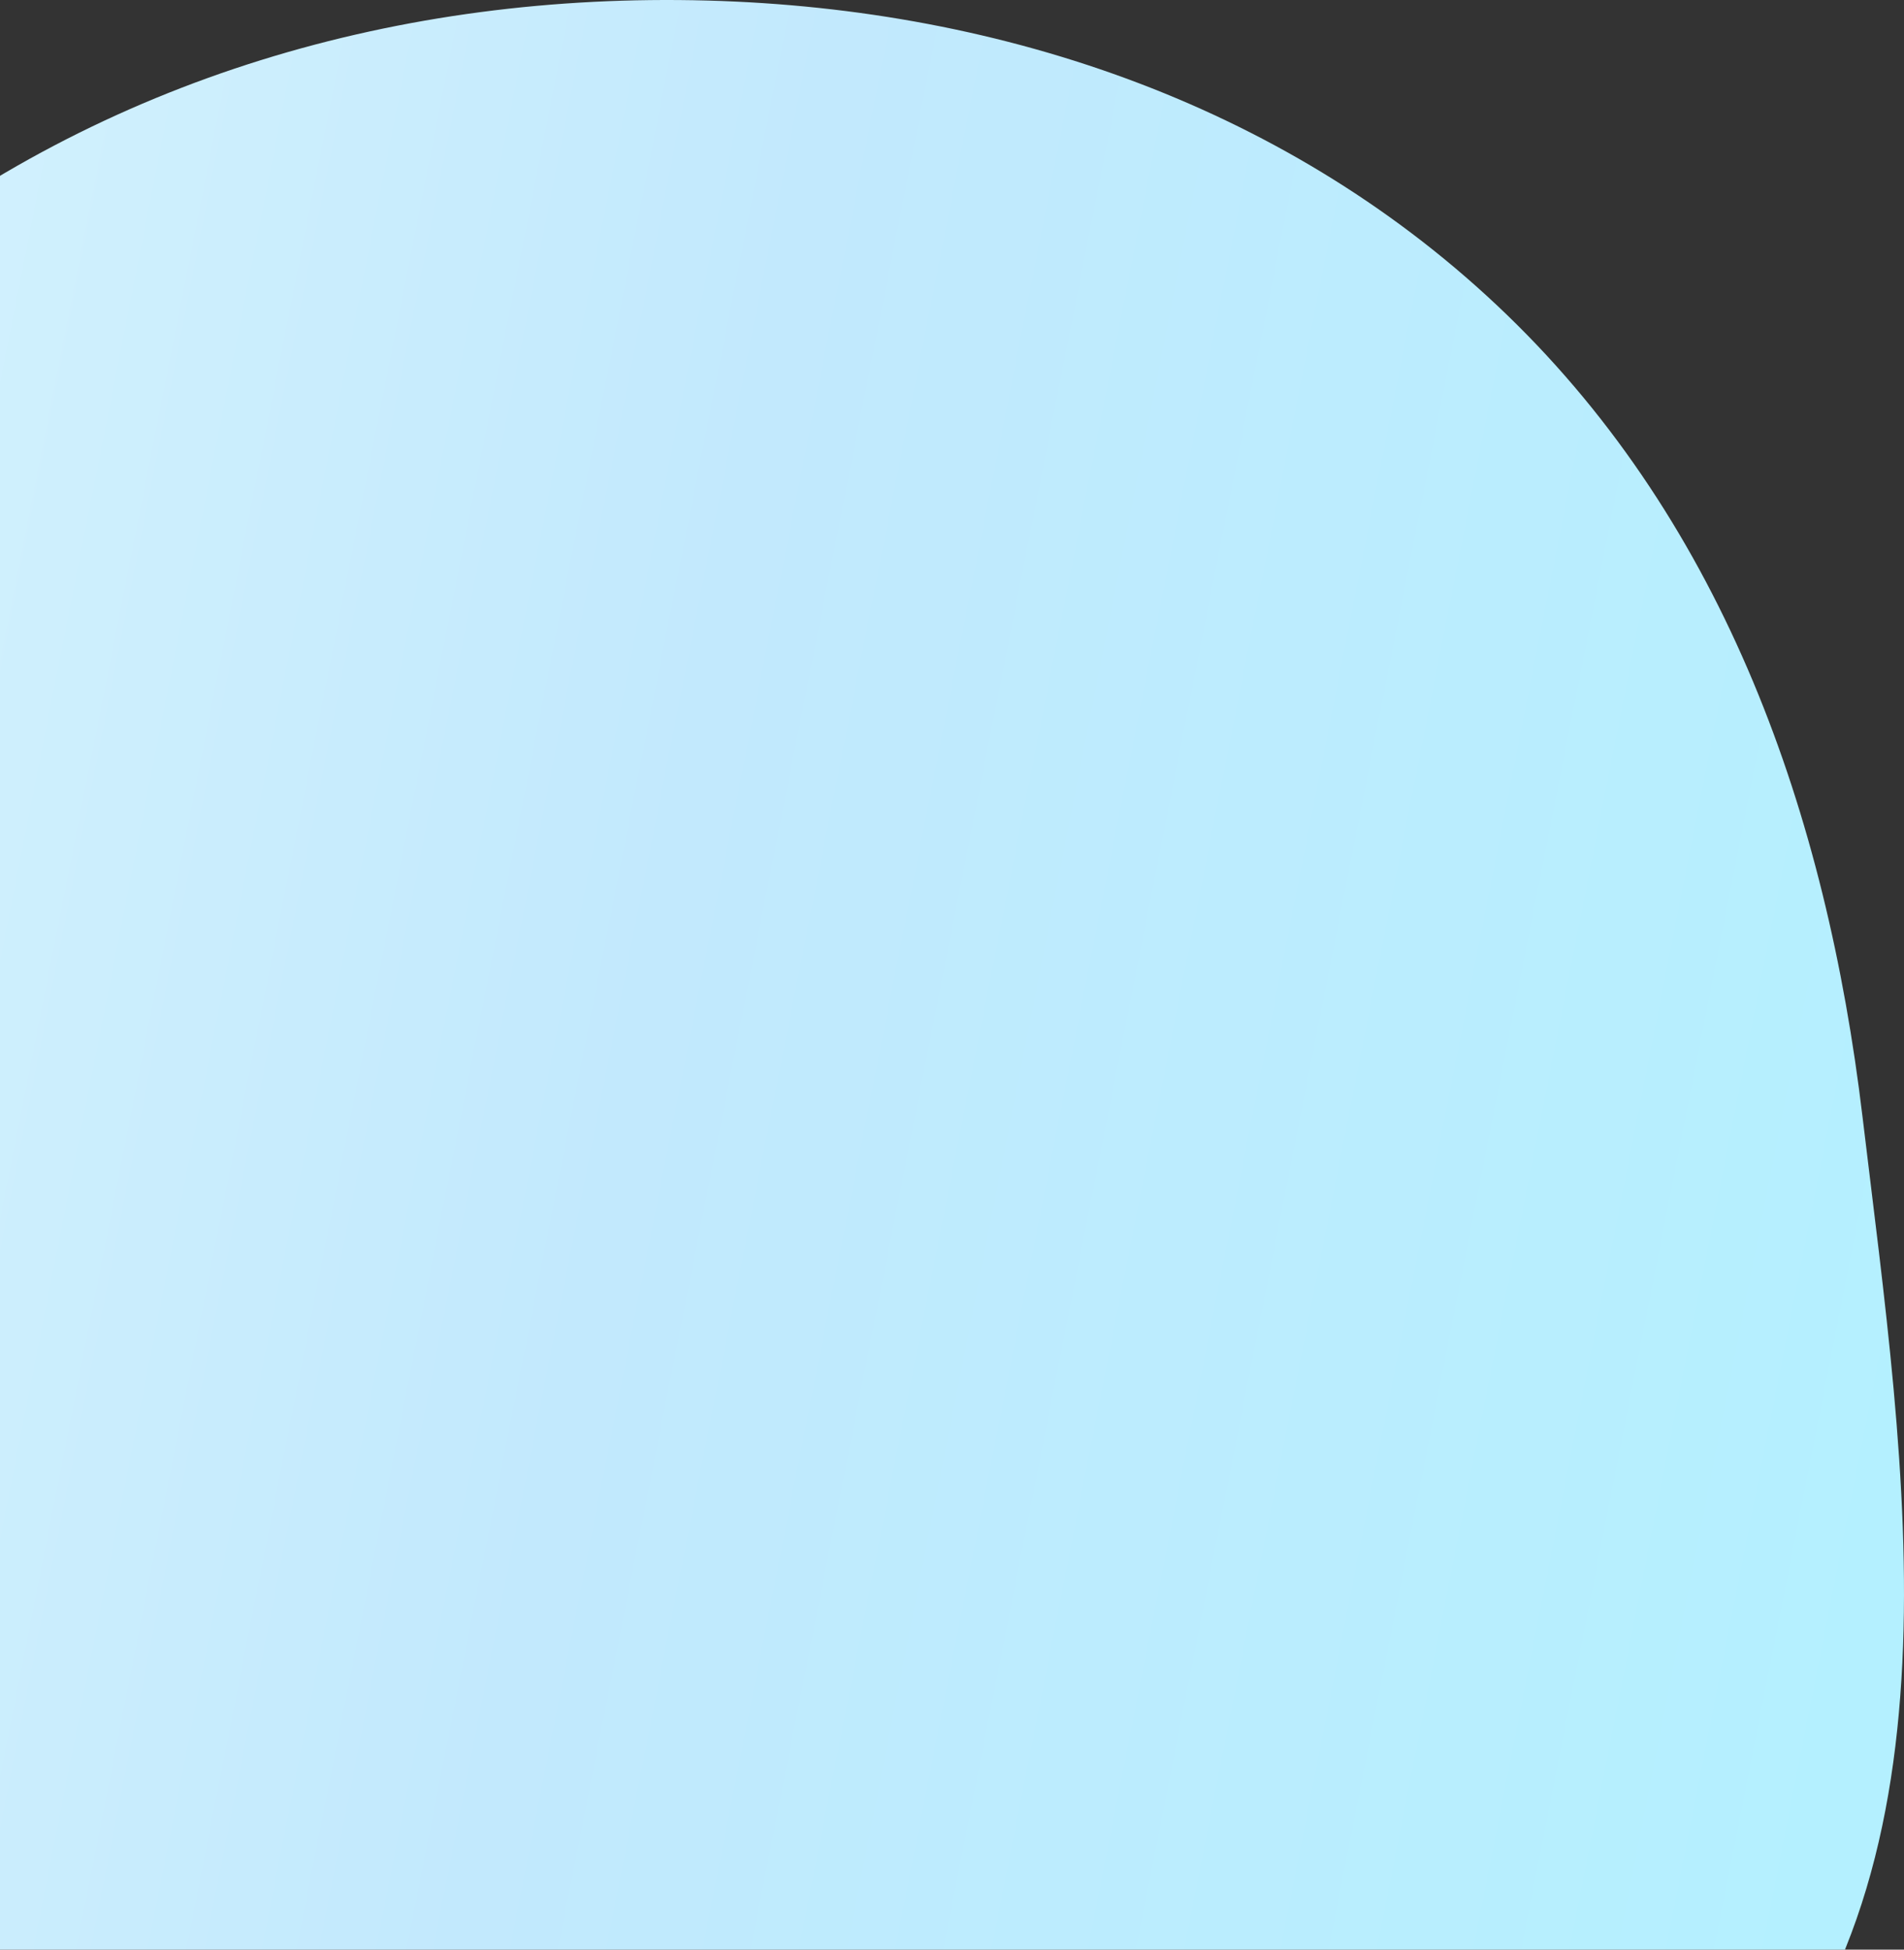 <svg width="252" height="258" viewBox="0 0 252 258" fill="none" xmlns="http://www.w3.org/2000/svg">
<rect x="0" y="0" width="252" height="258" fill="#333333" stroke="none"/>
<path fill-rule="evenodd" clip-rule="evenodd" d="M93.678 0.074C133.026 1.15 171.087 14.262 199.435 41.651C228.324 69.562 241.728 107.777 246.501 147.723C252.1 194.582 261.062 248.868 228.235 282.681C195.259 316.646 140.946 305.105 93.678 305.131C46.368 305.158 -4.956 313.534 -41.027 282.83C-79.01 250.5 -95.885 197.472 -91.251 147.723C-86.945 101.505 -54.216 64.615 -18.006 35.705C13.768 10.336 53.082 -1.036 93.678 0.074Z" fill="url(#paint0_linear_176_7807)"/>
<defs>
<linearGradient id="paint0_linear_176_7807" x1="-92" y1="0" x2="300.714" y2="77.551" gradientUnits="userSpaceOnUse">
<stop stop-color="#DDF7FE"/>
<stop offset="0.5" stop-color="#C2E9FD"/>
<stop offset="1" stop-color="#B2F1FF"/>
</linearGradient>
</defs>
</svg>
